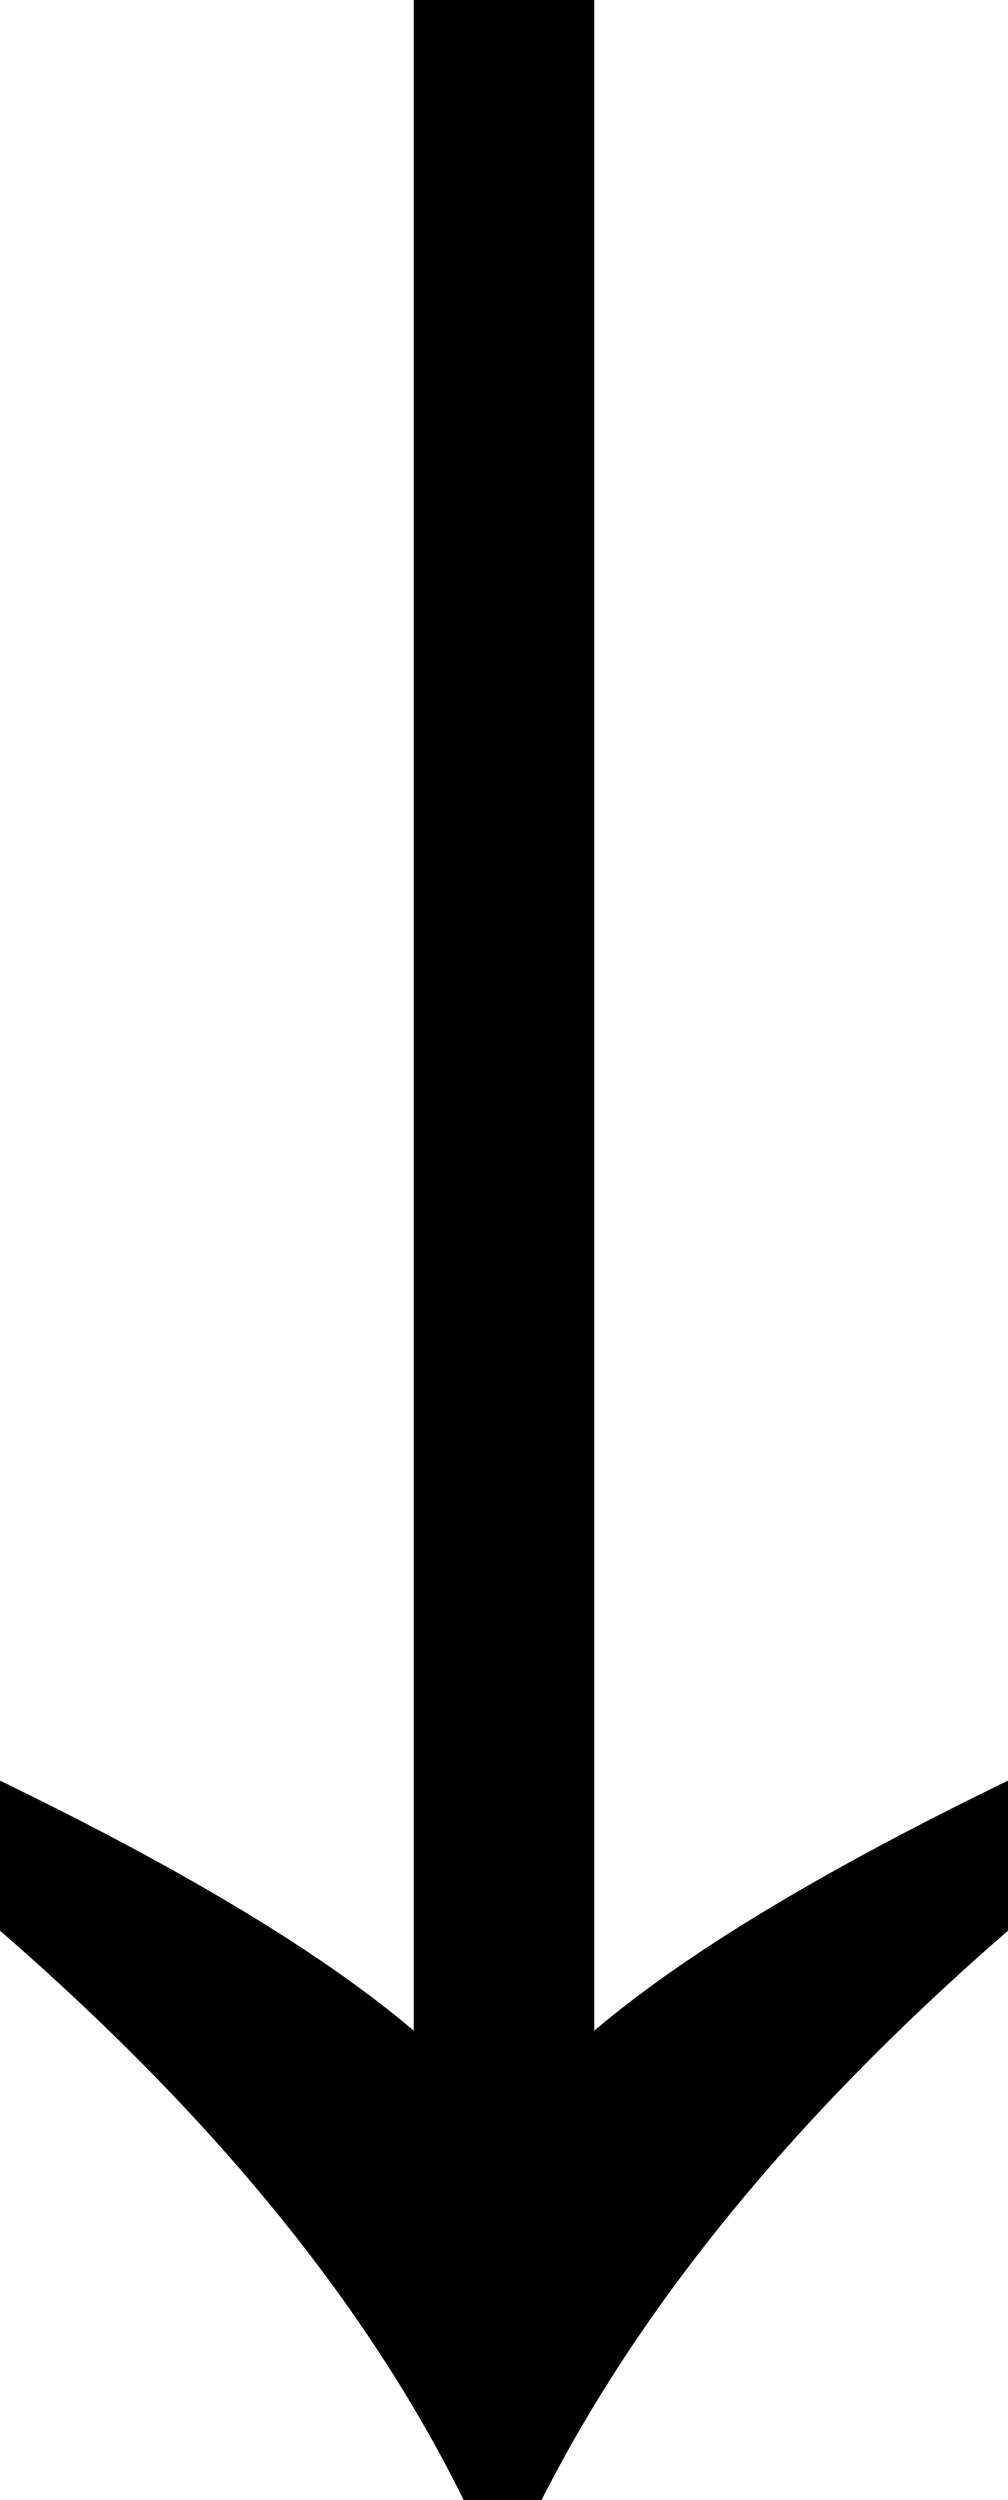 <?xml version="1.0" encoding="utf-8"?>
<!-- Generator: Adobe Illustrator 23.0.2, SVG Export Plug-In . SVG Version: 6.00 Build 0)  -->
<svg version="1.1" id="Layer_1" xmlns="http://www.w3.org/2000/svg" xmlns:xlink="http://www.w3.org/1999/xlink" x="0px" y="0px"
	 viewBox="0 0 36.3 90" style="enable-background:new 0 0 36.3 90;" xml:space="preserve">
<path d="M0,64.1c6.6,3.2,11.6,6.2,14.9,9V0l6.5,0v73.1c3.3-2.8,8.3-5.8,14.9-9v5.4C28.7,76.1,23.1,82.9,19.5,90h-2.8
	C13.2,82.9,7.6,76.1,0,69.5V64.1z"/>
</svg>

